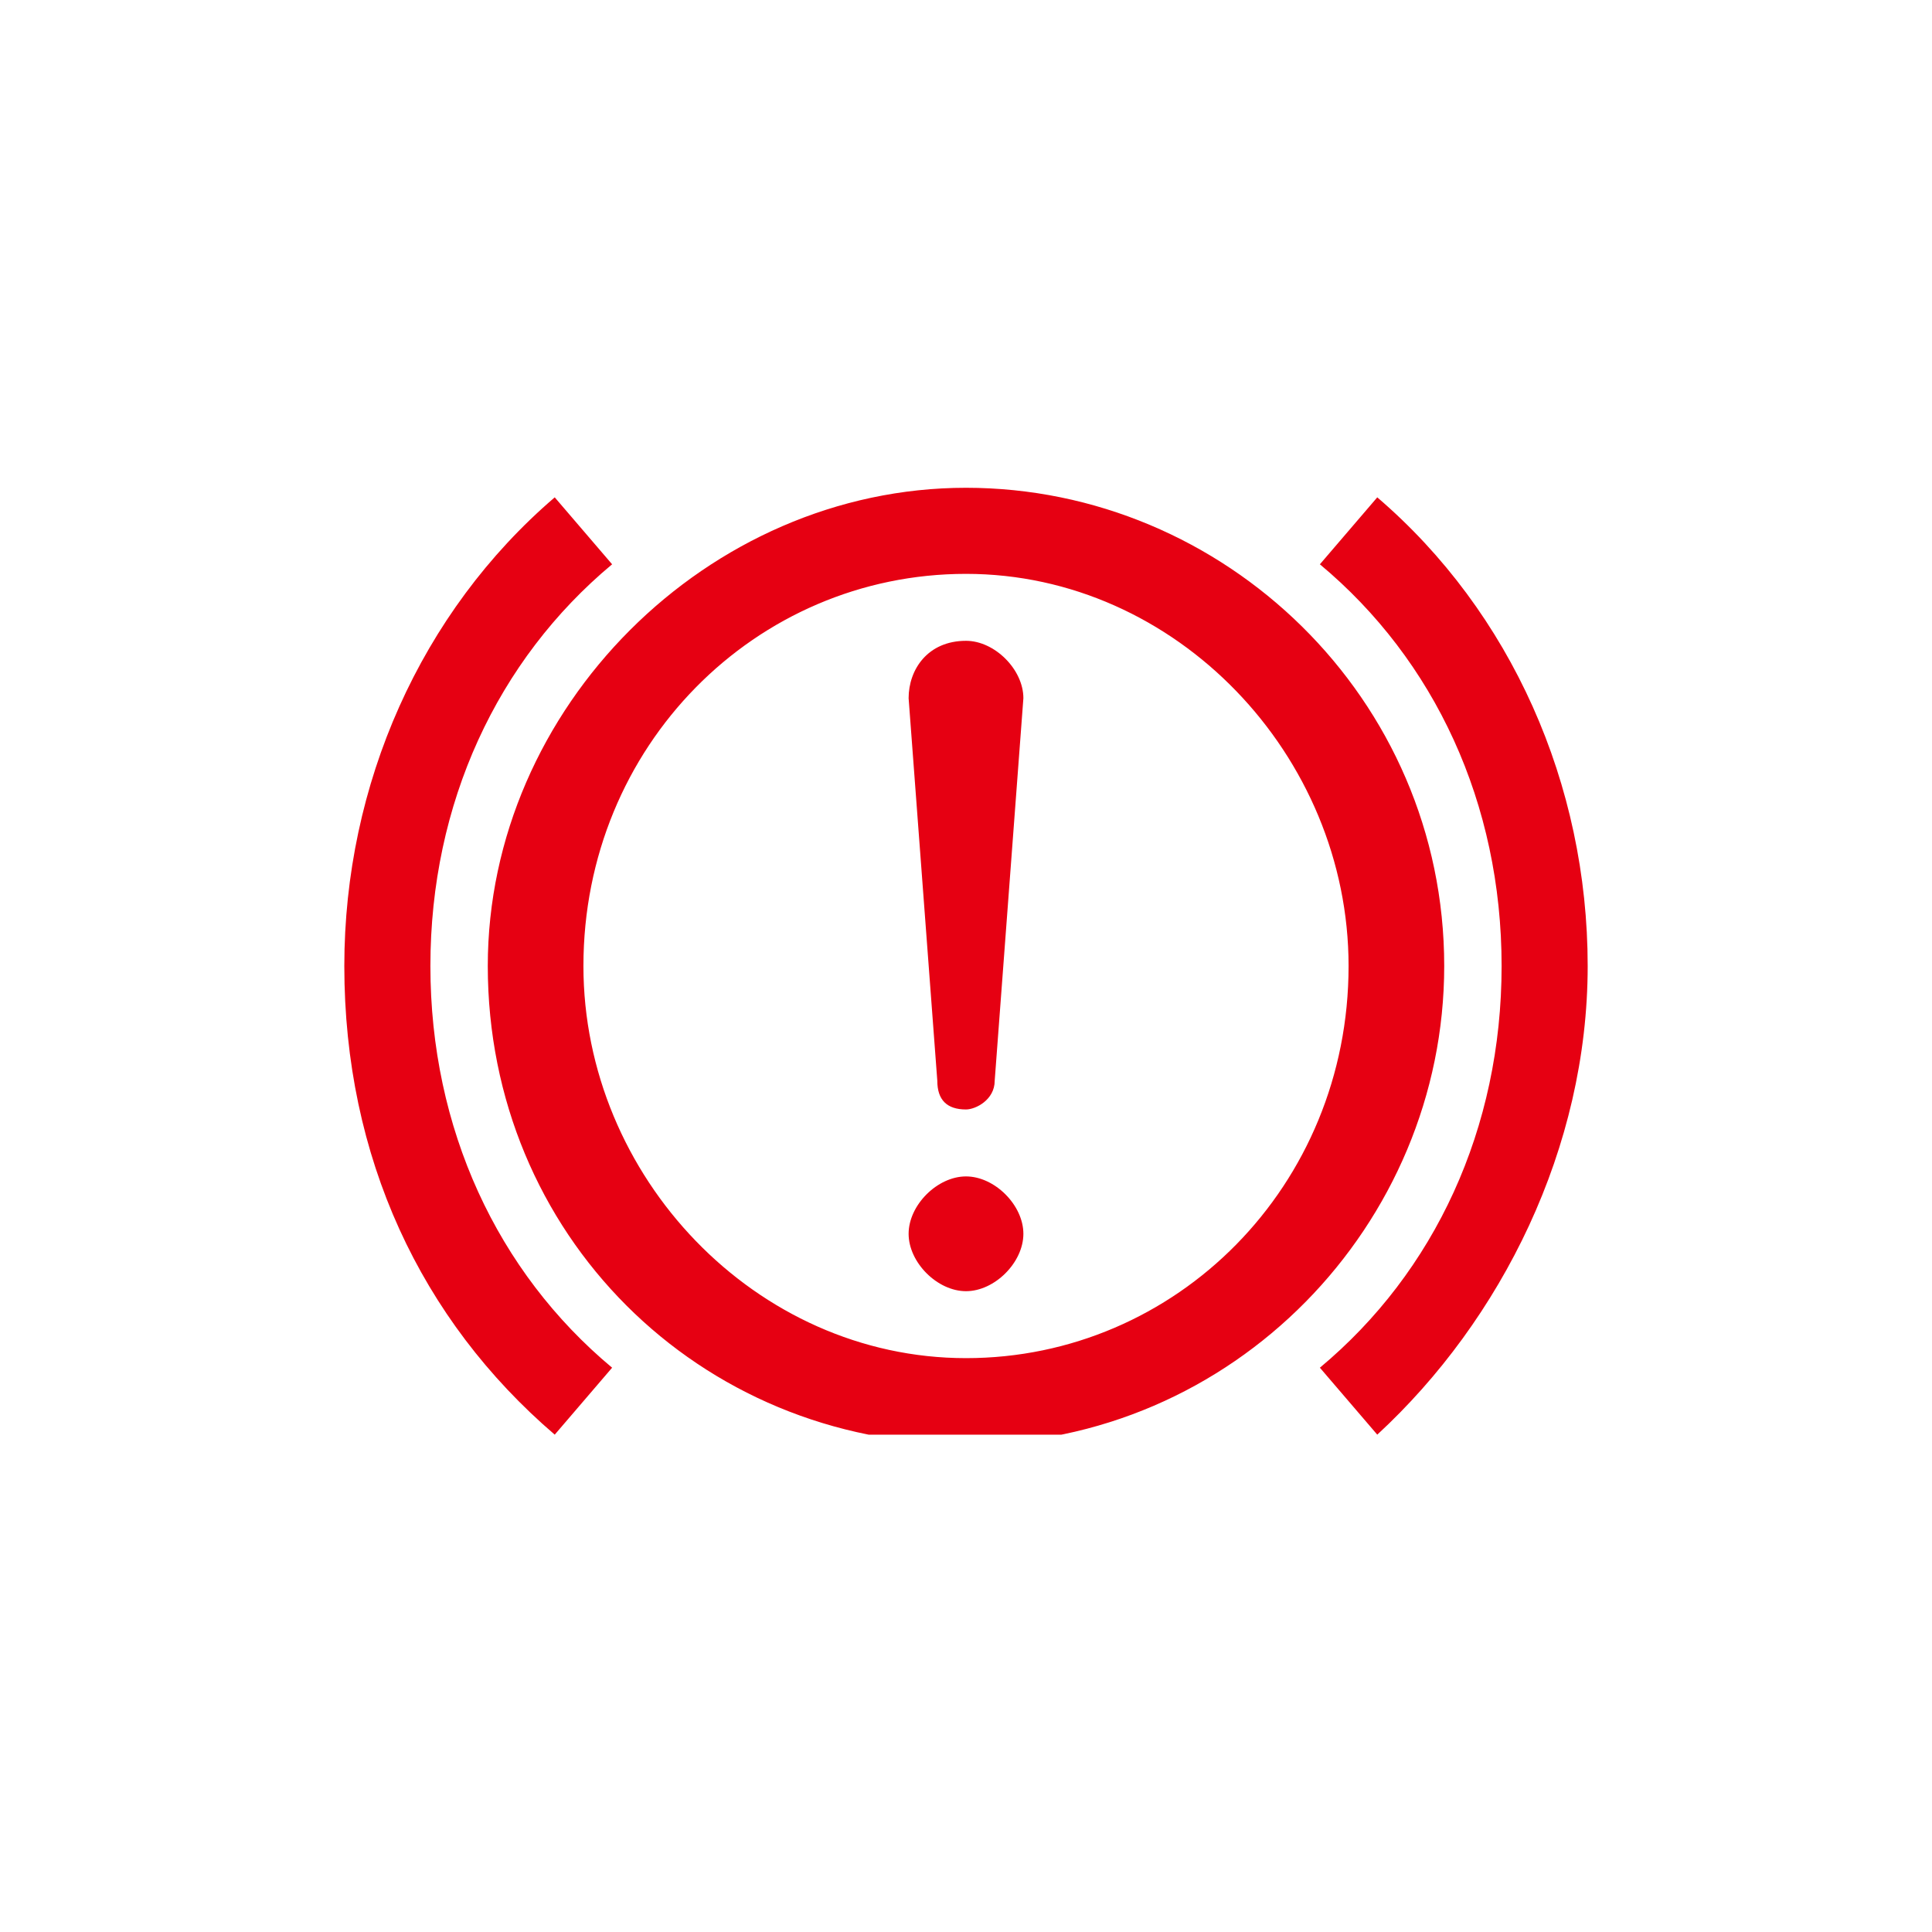 <?xml version="1.0" encoding="utf-8"?>
<!-- Generator: Adobe Illustrator 25.0.0, SVG Export Plug-In . SVG Version: 6.00 Build 0)  -->
<svg version="1.1" id="图层_1" xmlns="http://www.w3.org/2000/svg" xmlns:xlink="http://www.w3.org/1999/xlink" x="0px" y="0px"
	 viewBox="0 0 20.2 20.2" style="enable-background:new 0 0 20.2 20.2;" xml:space="preserve">
<style type="text/css">
	.st0{fill:none;}
	.st1{clip-path:url(#SVGID_2_);fill:#E60012;}
</style>
<g id="图层_2_1_">
	<g id="图层_1-2">
		<rect y="0" class="st0" width="20.2" height="20.2"/>
	</g>
</g>
<g>
	<defs>
		<rect id="SVGID_1_" x="3.6" y="5.1" width="13" height="9.9"/>
	</defs>
	<clipPath id="SVGID_2_">
		<use xlink:href="#SVGID_1_"  style="overflow:visible;"/>
	</clipPath>
	<path class="st1" d="M10.1,5.1c2.7,0,5,2.2,5,5c0,2.7-2.2,5-5,5s-5-2.2-5-5C5.1,7.4,7.4,5.1,10.1,5.1 M14.4,5.2
		c1.4,1.2,2.2,3,2.2,4.9s-0.9,3.7-2.2,4.9l-0.6-0.7c1.2-1,1.9-2.5,1.9-4.2c0-1.7-0.7-3.2-1.9-4.2L14.4,5.2z M5.8,5.2l0.6,0.7
		c-1.2,1-1.9,2.5-1.9,4.2s0.7,3.2,1.9,4.2L5.8,15c-1.4-1.2-2.2-2.9-2.2-4.9C3.6,8.2,4.4,6.4,5.8,5.2 M10.1,6c-2.2,0-4,1.8-4,4.1
		c0,2.2,1.8,4.1,4,4.1s4-1.8,4-4.1C14.1,7.9,12.3,6,10.1,6 M10.1,12.3c0.3,0,0.6,0.3,0.6,0.6c0,0.3-0.3,0.6-0.6,0.6
		c-0.3,0-0.6-0.3-0.6-0.6C9.5,12.6,9.8,12.3,10.1,12.3 M10.1,6.7c0.3,0,0.6,0.3,0.6,0.6c0,0,0,0,0,0l-0.3,4c0,0.2-0.2,0.3-0.3,0.3
		c-0.2,0-0.3-0.1-0.3-0.3l-0.3-4C9.5,7,9.7,6.7,10.1,6.7C10.1,6.7,10.1,6.7,10.1,6.7"/>
</g>
</svg>
